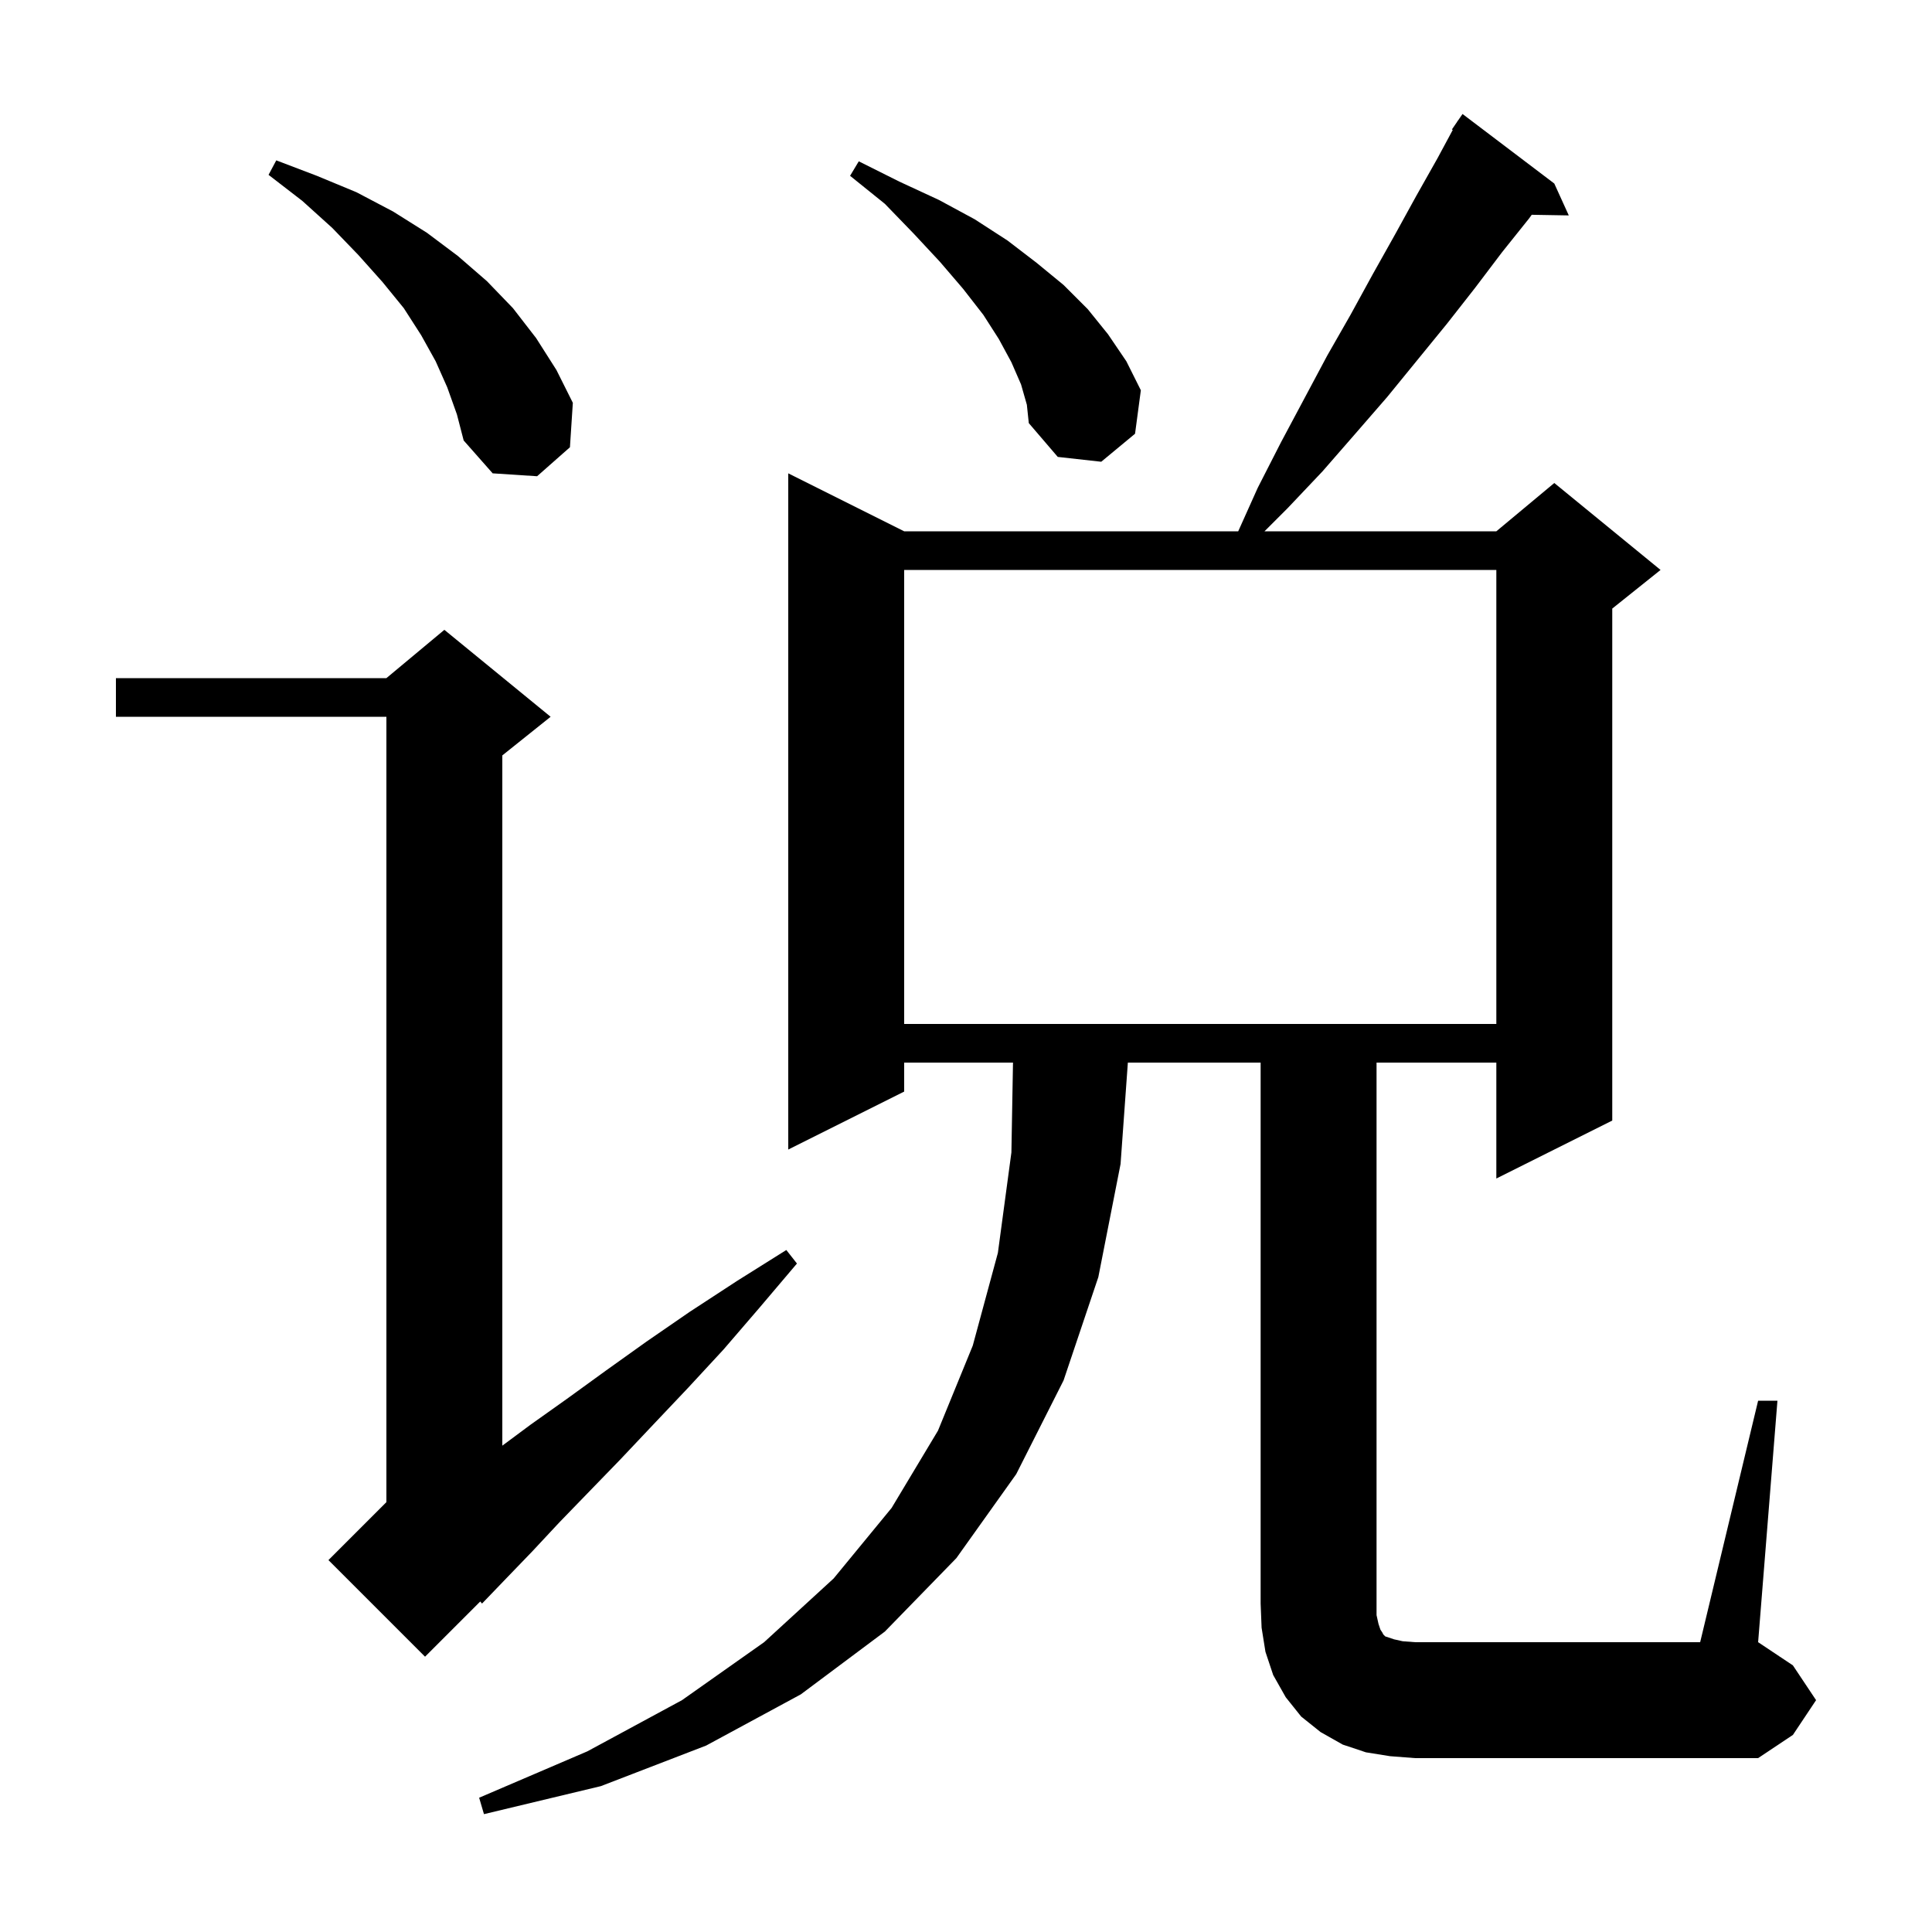 <svg xmlns="http://www.w3.org/2000/svg" xmlns:xlink="http://www.w3.org/1999/xlink" version="1.1" baseProfile="full" viewBox="0 0 200 200" width="200" height="200">
<g fill="black">
<path d="M 182.0 145.0 L 184.0 145.0 L 182.0 170.0 L 185.6 172.4 L 188.0 176.0 L 185.6 179.6 L 182.0 182.0 L 146.5 182.0 L 143.9 181.8 L 141.4 181.4 L 139.0 180.6 L 136.7 179.3 L 134.7 177.7 L 133.1 175.7 L 131.8 173.4 L 131.0 171.0 L 130.6 168.5 L 130.5 166.0 L 130.5 110.0 L 116.756 110.0 L 116.0 120.5 L 113.7 132.2 L 110.1 142.9 L 105.2 152.6 L 99.0 161.3 L 91.6 168.9 L 82.9 175.4 L 73.1 180.7 L 62.2 184.9 L 50.1 187.8 L 49.6 186.1 L 60.8 181.3 L 70.6 176.0 L 79.1 170.0 L 86.3 163.4 L 92.3 156.1 L 97.1 148.1 L 100.7 139.3 L 103.3 129.7 L 104.7 119.3 L 104.865 110.0 L 93.6 110.0 L 93.6 113.0 L 81.6 119.0 L 81.6 49.0 L 93.6 55.0 L 128.18 55.0 L 130.2 50.5 L 132.6 45.8 L 137.4 36.8 L 139.8 32.6 L 142.1 28.4 L 144.4 24.3 L 146.6 20.3 L 148.8 16.4 L 150.39 13.447 L 150.3 13.4 L 150.832 12.626 L 150.9 12.5 L 150.913 12.508 L 151.4 11.8 L 160.9 19.0 L 162.4 22.3 L 158.564 22.234 L 158.3 22.6 L 155.5 26.1 L 152.7 29.8 L 149.8 33.5 L 143.6 41.1 L 140.3 44.9 L 136.9 48.8 L 133.3 52.6 L 130.9 55.0 L 154.9 55.0 L 160.9 50.0 L 171.9 59.0 L 166.9 63.0 L 166.9 116.0 L 154.9 122.0 L 154.9 110.0 L 142.5 110.0 L 142.5 167.2 L 142.7 168.1 L 142.9 168.7 L 143.1 169.0 L 143.2 169.2 L 143.4 169.4 L 144.3 169.7 L 145.2 169.9 L 146.5 170.0 L 176.0 170.0 Z M 57.0 74.2 L 52.0 78.2 L 52.0 149.654 L 54.9 147.5 L 58.7 144.8 L 62.7 141.9 L 66.9 138.9 L 71.4 135.8 L 76.3 132.6 L 81.4 129.4 L 82.5 130.8 L 78.6 135.4 L 74.9 139.7 L 71.2 143.7 L 67.6 147.5 L 64.2 151.1 L 61.0 154.4 L 57.9 157.6 L 55.1 160.6 L 52.4 163.4 L 49.9 166.0 L 49.714 165.786 L 44.0 171.5 L 34.0 161.5 L 40.0 155.5 L 40.0 74.2 L 12.0 74.2 L 12.0 70.2 L 40.0 70.2 L 46.0 65.2 Z M 93.6 59.0 L 93.6 106.0 L 154.9 106.0 L 154.9 59.0 Z M 46.3 40.1 L 45.1 37.4 L 43.6 34.7 L 41.8 31.9 L 39.6 29.2 L 37.1 26.4 L 34.4 23.6 L 31.3 20.8 L 27.8 18.1 L 28.6 16.6 L 32.8 18.2 L 36.9 19.9 L 40.7 21.9 L 44.2 24.1 L 47.4 26.5 L 50.4 29.1 L 53.1 31.9 L 55.5 35.0 L 57.6 38.3 L 59.3 41.7 L 59.0 46.3 L 55.6 49.3 L 51.0 49.0 L 48.0 45.6 L 47.3 42.9 Z M 105.7 39.8 L 104.7 37.5 L 103.4 35.1 L 101.8 32.6 L 99.7 29.9 L 97.3 27.1 L 94.6 24.2 L 91.6 21.1 L 88.0 18.2 L 88.9 16.7 L 93.1 18.8 L 97.2 20.7 L 100.9 22.7 L 104.3 24.9 L 107.3 27.2 L 110.1 29.5 L 112.6 32.0 L 114.7 34.6 L 116.6 37.4 L 118.1 40.4 L 117.5 44.9 L 114.0 47.8 L 109.5 47.3 L 106.5 43.8 L 106.3 41.9 Z " />
</g>
</svg>
